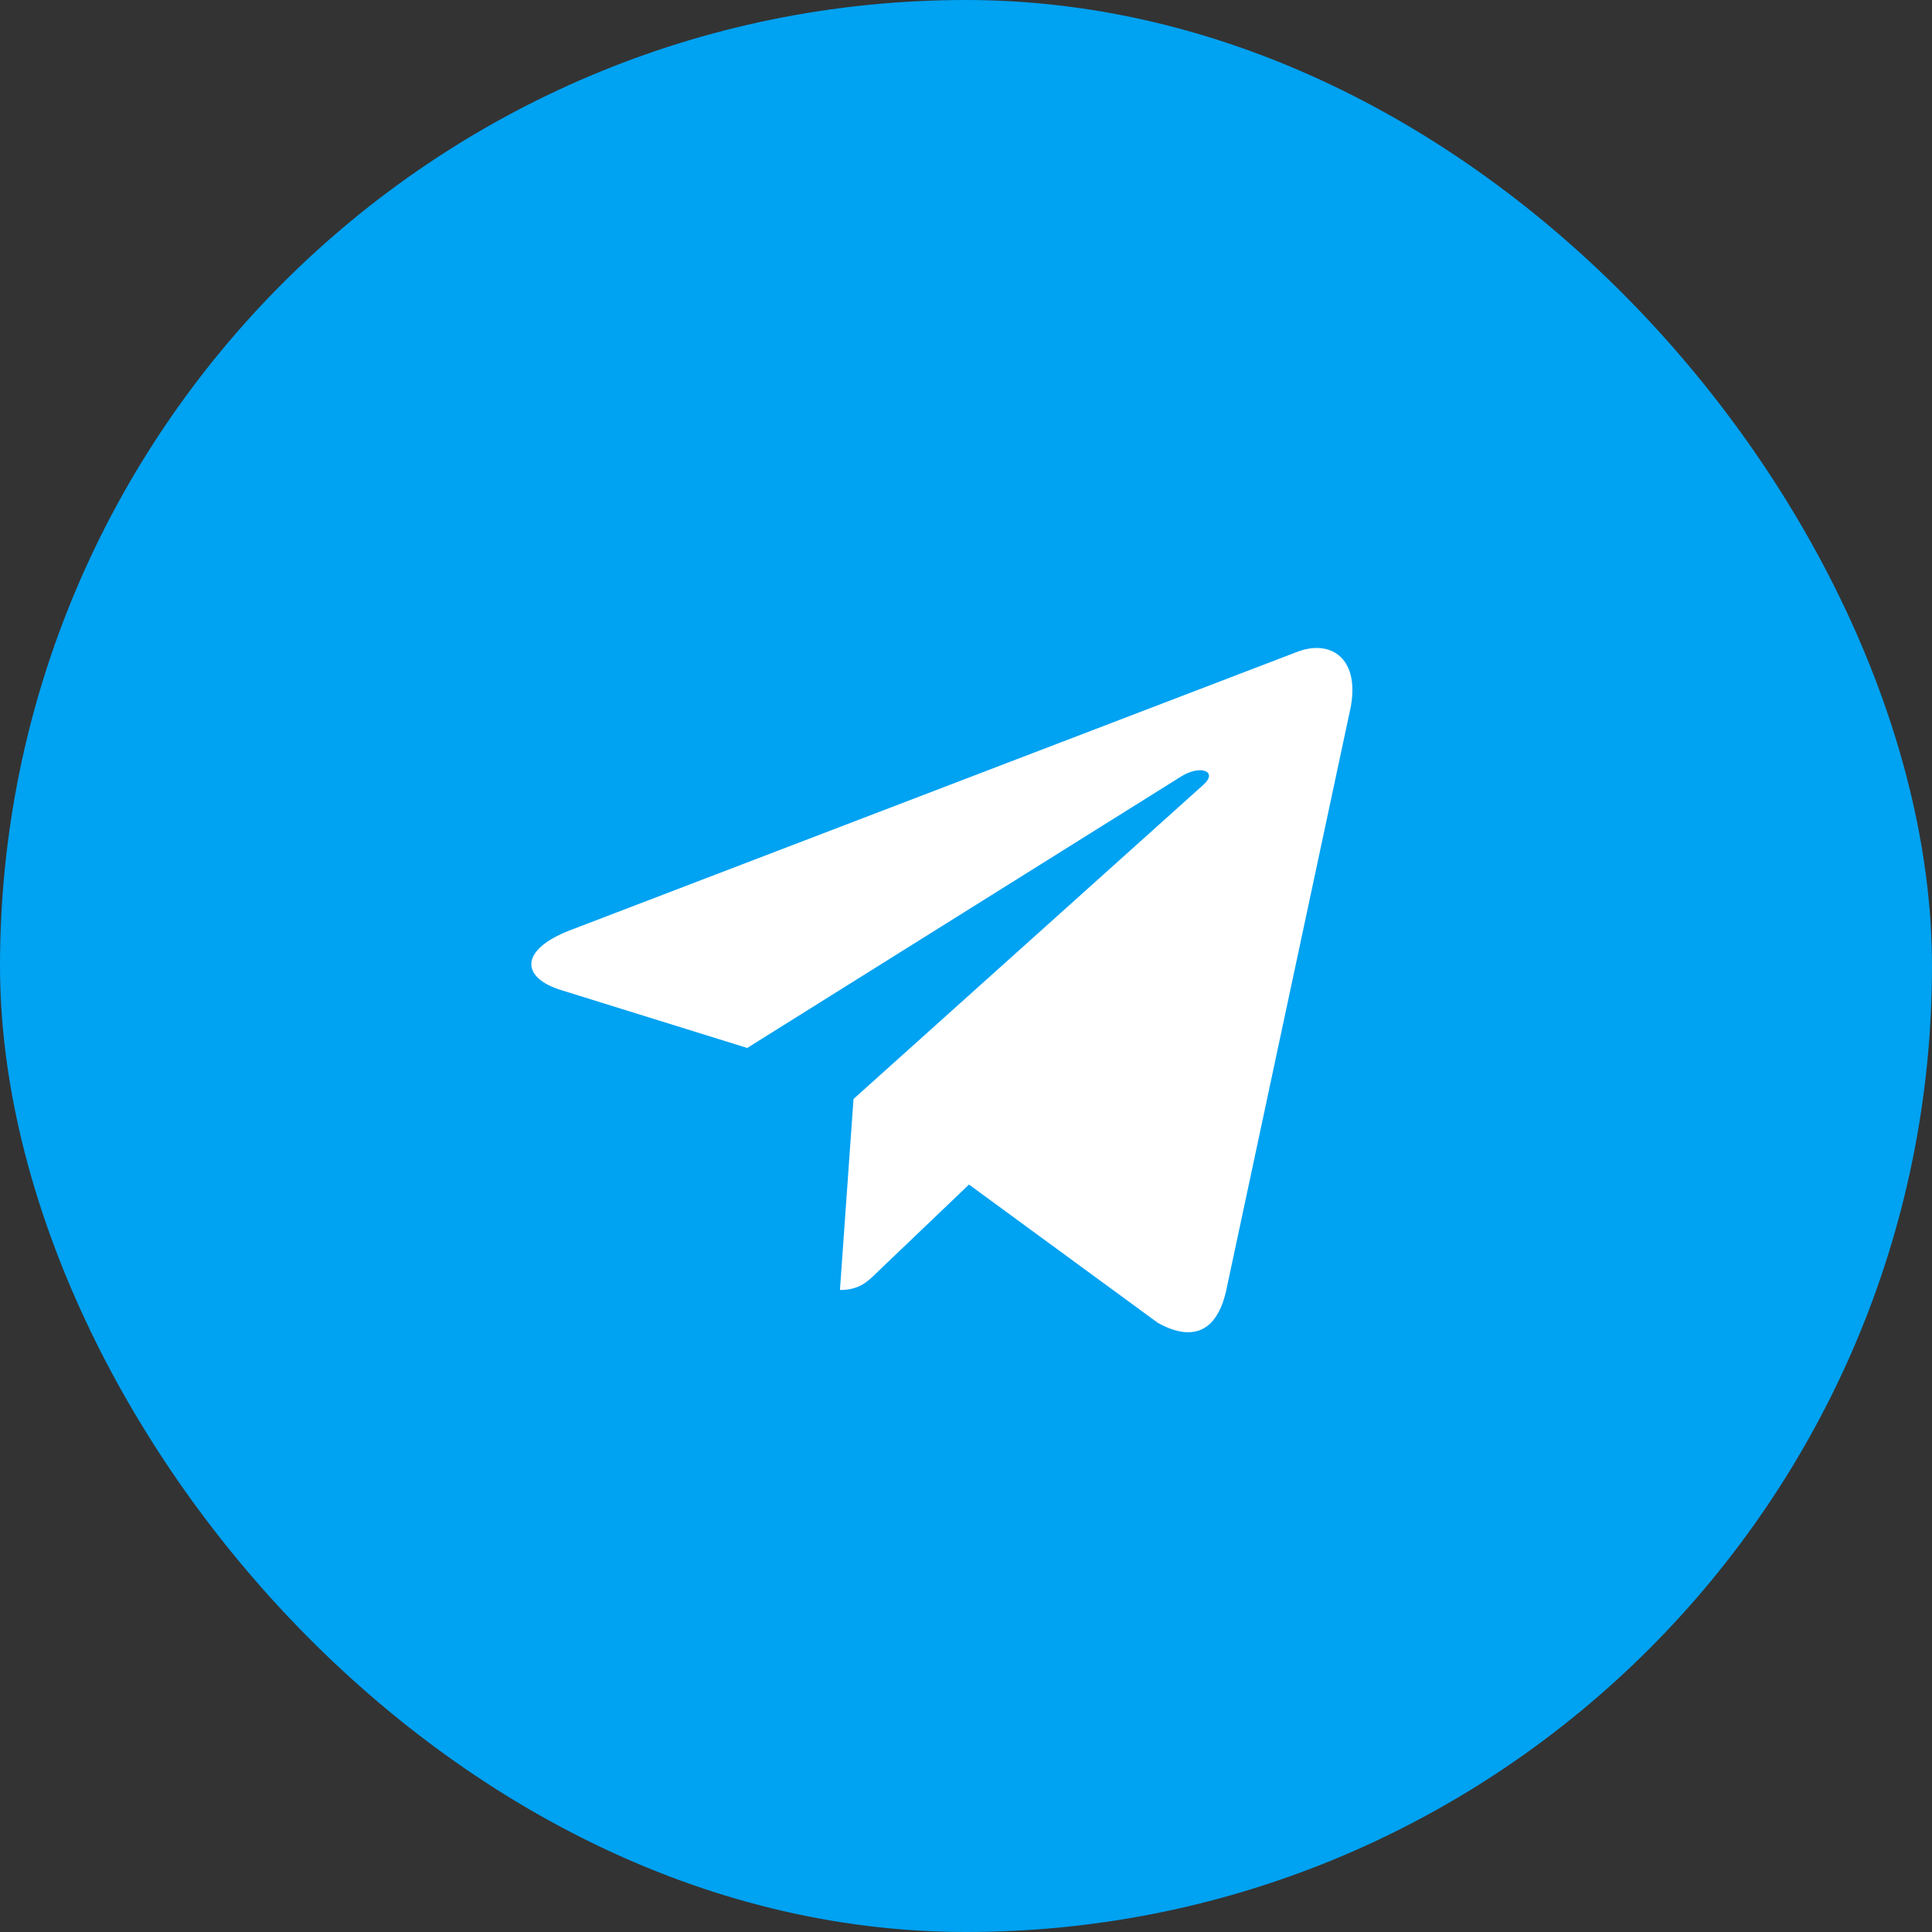 <?xml version="1.0" encoding="UTF-8"?> <svg xmlns="http://www.w3.org/2000/svg" width="40" height="40" viewBox="0 0 40 40" fill="none"><rect x="0" y="0" width="40" height="40" fill="#333333" stroke="none"/> <rect width="40" height="40" rx="20" fill="#00A2F2"></rect> <g clip-path="url(#clip0_155_110)"> <path d="M17.671 22.753L17.39 26.708C17.792 26.708 17.966 26.535 18.175 26.328L20.062 24.525L23.97 27.387C24.687 27.787 25.192 27.577 25.385 26.728L27.951 14.706L27.952 14.706C28.179 13.646 27.569 13.231 26.87 13.491L11.79 19.265C10.761 19.665 10.776 20.238 11.615 20.498L15.47 21.697L24.426 16.094C24.847 15.815 25.23 15.969 24.915 16.248L17.671 22.753Z" fill="white"></path> </g> <defs> <clipPath id="clip0_155_110"> <rect width="17" height="17" fill="white" transform="translate(11.001 12)"></rect> </clipPath> </defs> </svg> 